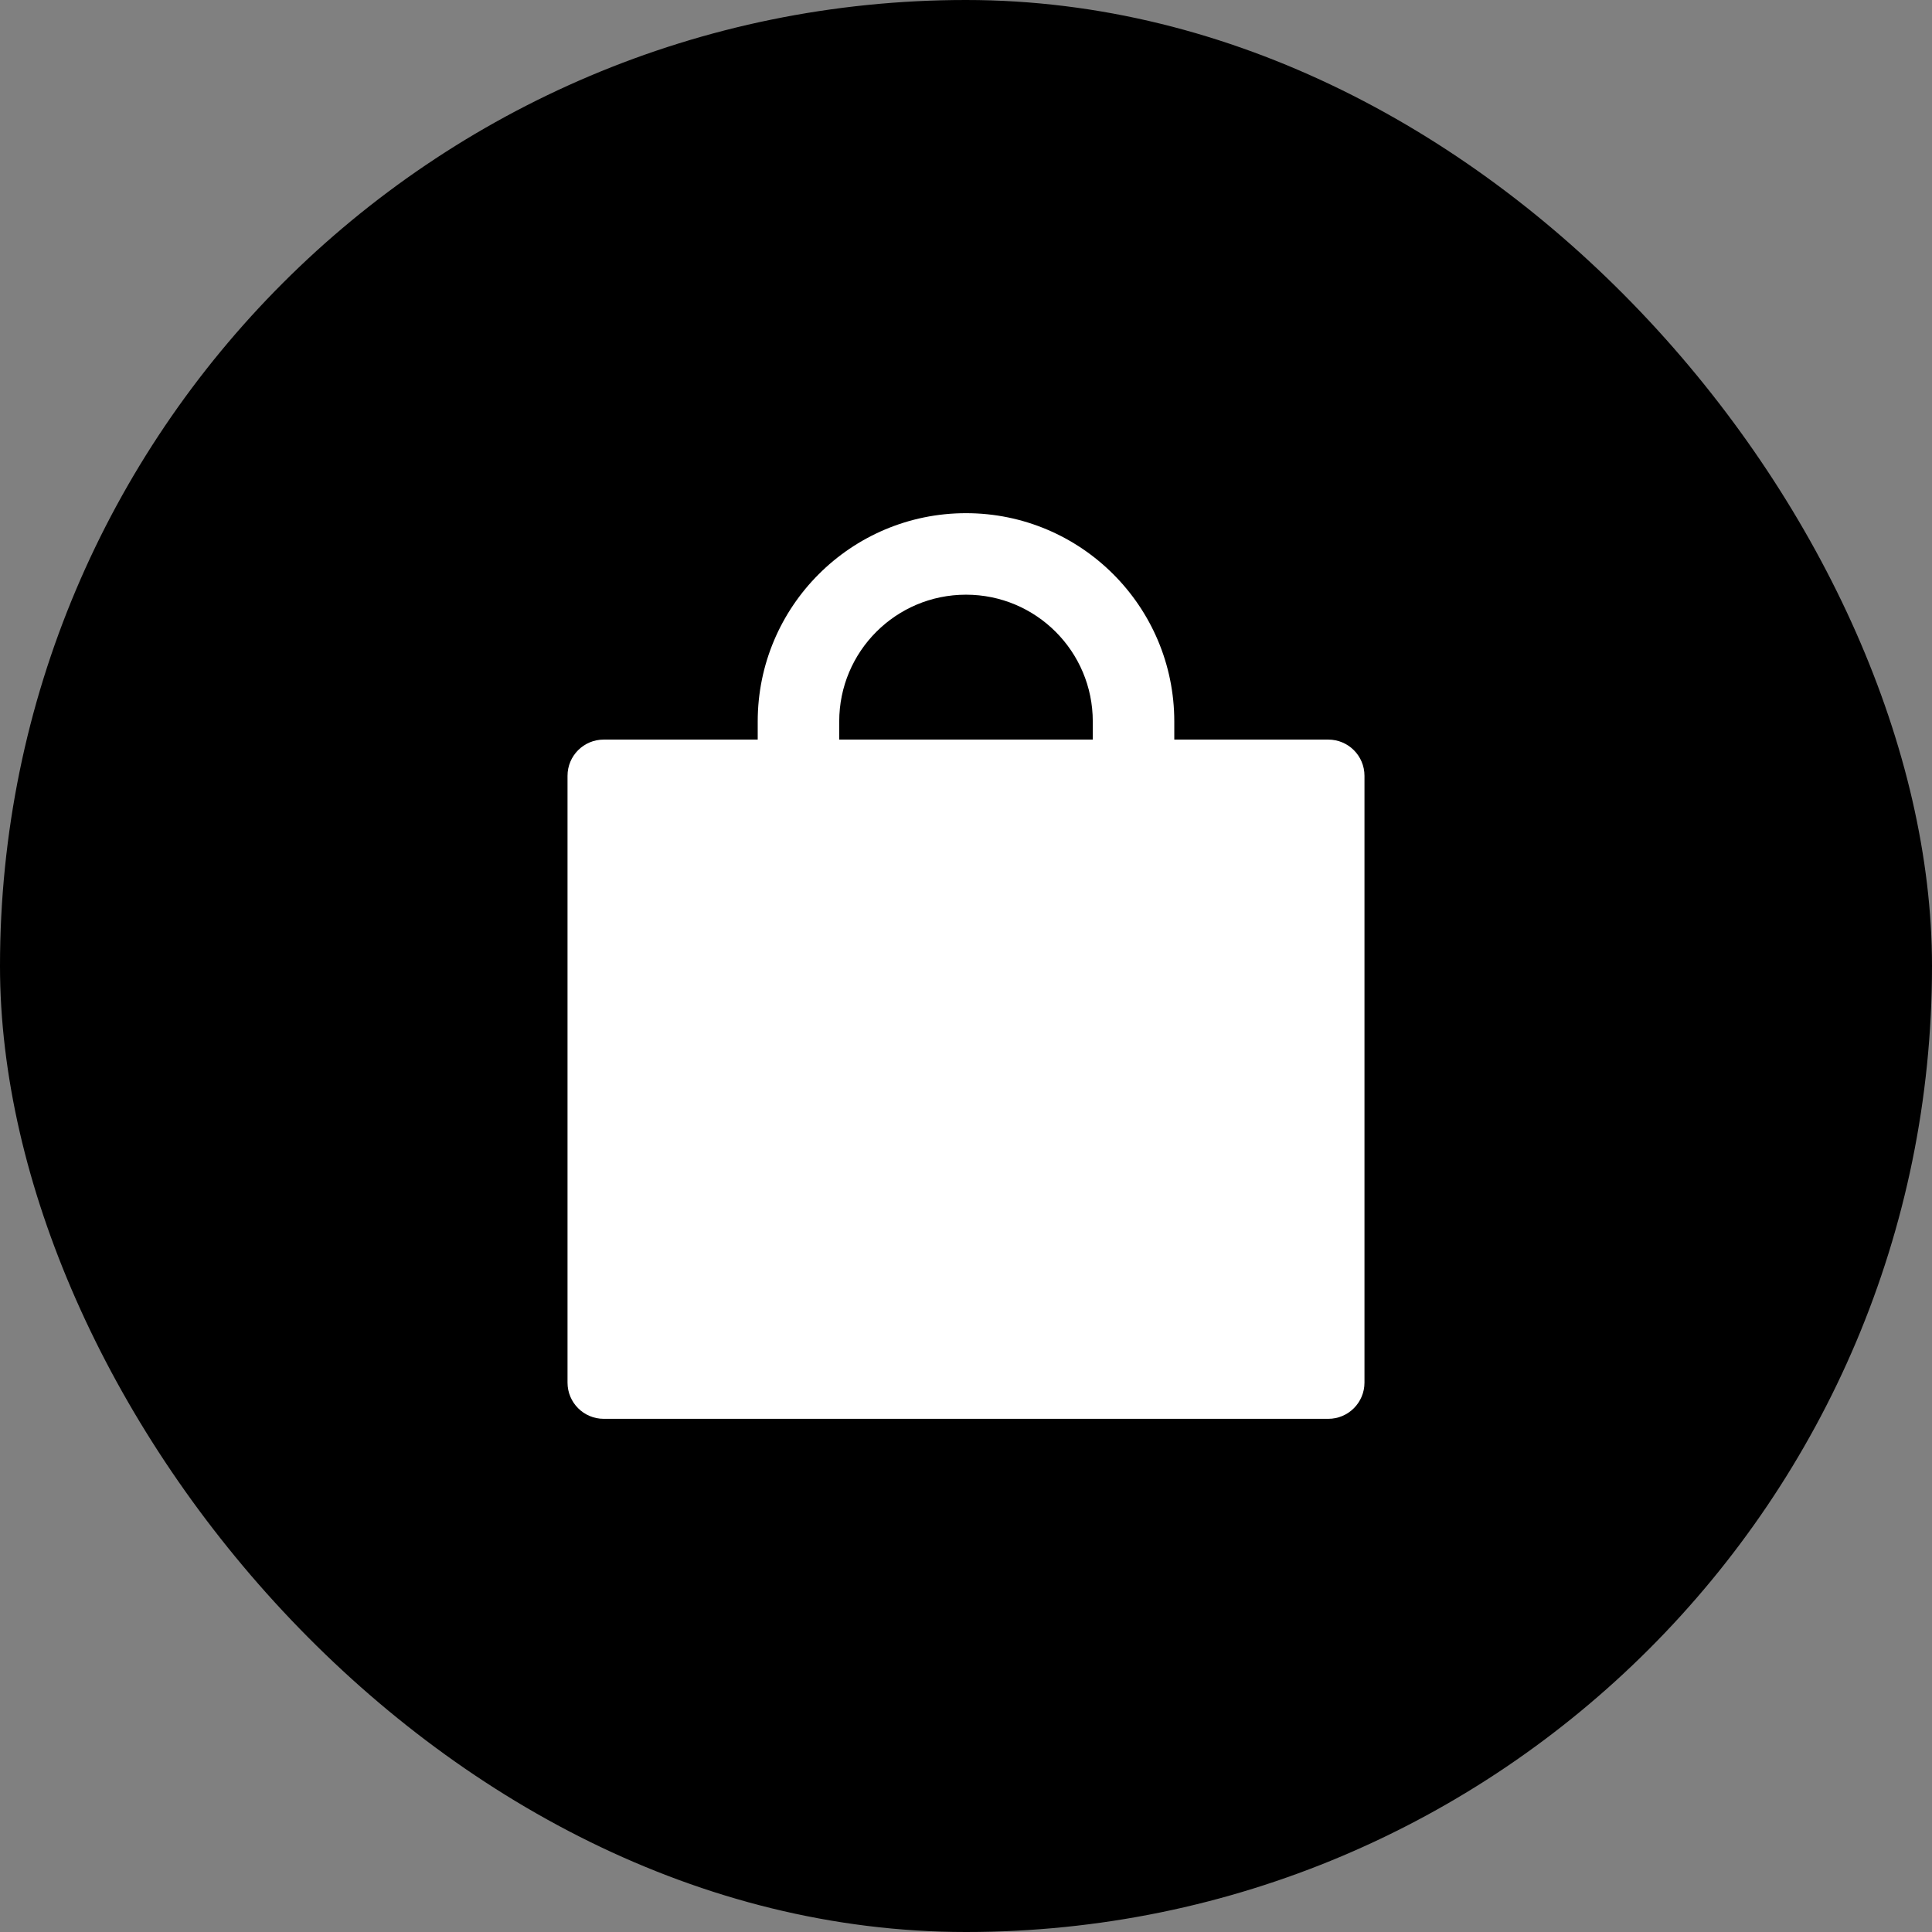 <?xml version="1.0" encoding="UTF-8"?> <svg xmlns="http://www.w3.org/2000/svg" width="100" height="100" viewBox="0 0 100 100" fill="none"><rect x="0" y="0" width="100" height="100" fill="#808080" stroke="none"/><rect width="100" height="100" rx="50" fill="black"></rect><path d="M68.75 38.281H60.781V37.344C60.781 31.391 55.953 26.562 50 26.562C44.047 26.562 39.219 31.391 39.219 37.344V38.281H31.25C30.213 38.281 29.375 39.119 29.375 40.156V71.562C29.375 72.6 30.213 73.438 31.25 73.438H68.75C69.787 73.438 70.625 72.6 70.625 71.562V40.156C70.625 39.119 69.787 38.281 68.75 38.281ZM56.562 38.281H43.438V37.344C43.438 33.717 46.373 30.781 50 30.781C53.627 30.781 56.562 33.717 56.562 37.344V38.281Z" fill="white"></path></svg> 